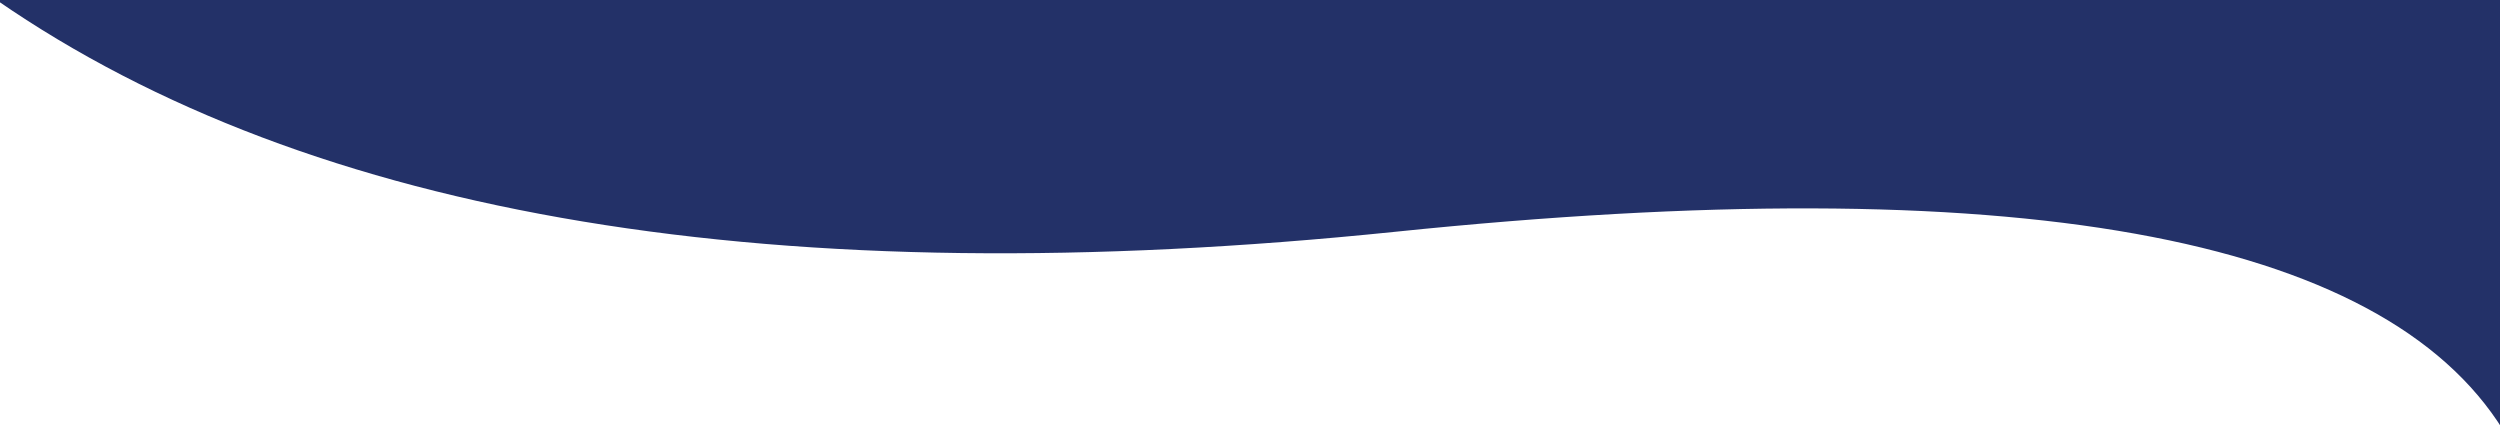 <?xml version="1.0" encoding="UTF-8"?>
<svg width="1440px" height="245px" viewBox="0 0 1440 245" version="1.1" xmlns="http://www.w3.org/2000/svg" xmlns:xlink="http://www.w3.org/1999/xlink">
    <title>Path 2 Copy</title>
    <g id="Design" stroke="none" stroke-width="1" fill="none" fill-rule="evenodd">
        <g id="About" transform="translate(0, -2638)" fill="#233168">
            <path d="M1441.995,2886 L1441.995,2638 C1371.998,2750.984 1159.279,2789.154 803.836,2752.511 C448.394,2715.867 179.783,2760.364 -1.997,2886 L1441.995,2886 Z" id="Path-2-Copy" transform="translate(719.999, 2762) scale(1, -1) translate(-719.999, -2762) "></path>
        </g>
    </g>
</svg>